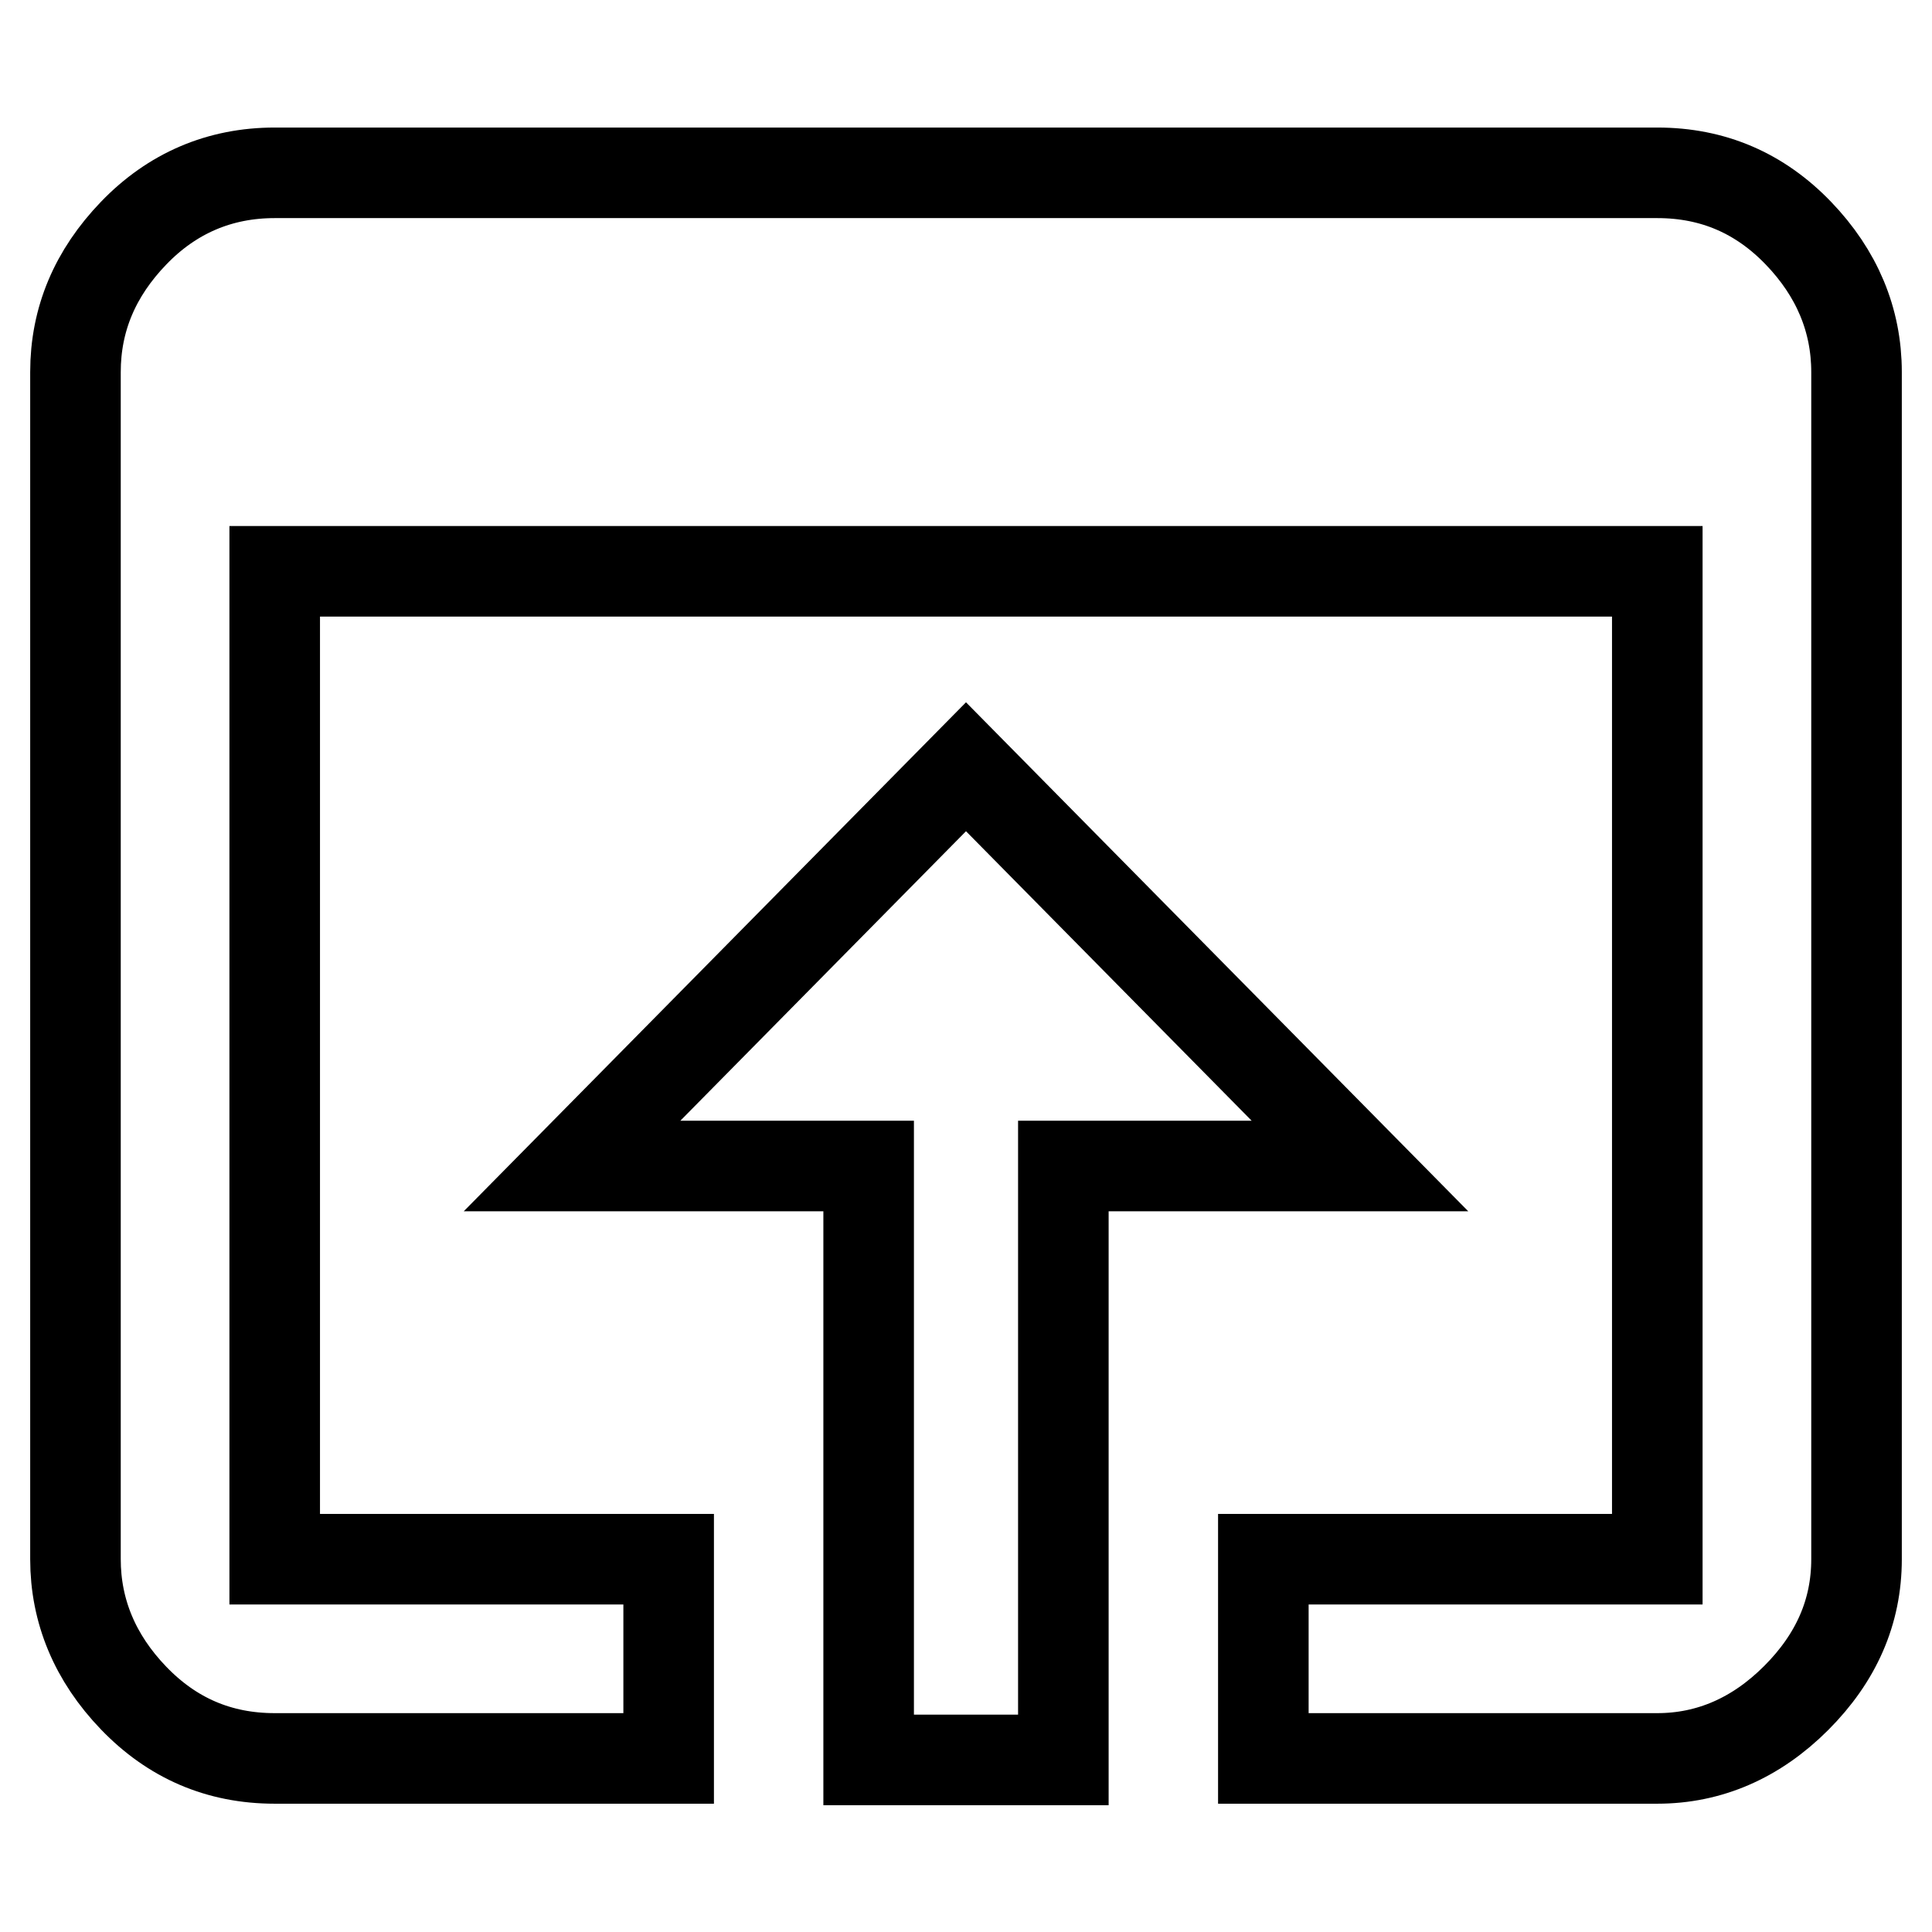 <?xml version="1.0" encoding="utf-8"?>
<!-- Svg Vector Icons : http://www.onlinewebfonts.com/icon -->
<!DOCTYPE svg PUBLIC "-//W3C//DTD SVG 1.1//EN" "http://www.w3.org/Graphics/SVG/1.1/DTD/svg11.dtd">
<svg version="1.1" xmlns="http://www.w3.org/2000/svg" xmlns:xlink="http://www.w3.org/1999/xlink" x="0px" y="0px" viewBox="0 0 256 256" enable-background="new 0 0 256 256" xml:space="preserve">
<g> <path stroke-width="12" fill-opacity="0" stroke="#000000"  d="M128,101.6l52.2,52.9h-39.3v78.7h-25.8v-78.7H75.8L128,101.6z M219.6,22.9c7.4,0,13.6,2.7,18.7,8 c5.1,5.3,7.7,11.5,7.7,18.4v157.3c0,7-2.7,13.1-8,18.4c-5.3,5.3-11.5,8-18.4,8h-52.2v-26.4h52.2V75.7H36.4v130.9h52.2v26.4H36.4 c-7.4,0-13.6-2.7-18.7-8c-5.1-5.3-7.7-11.5-7.7-18.4V49.3c0-7,2.6-13.1,7.7-18.4c5.1-5.3,11.4-8,18.7-8H219.6L219.6,22.9z"/></g>
</svg>